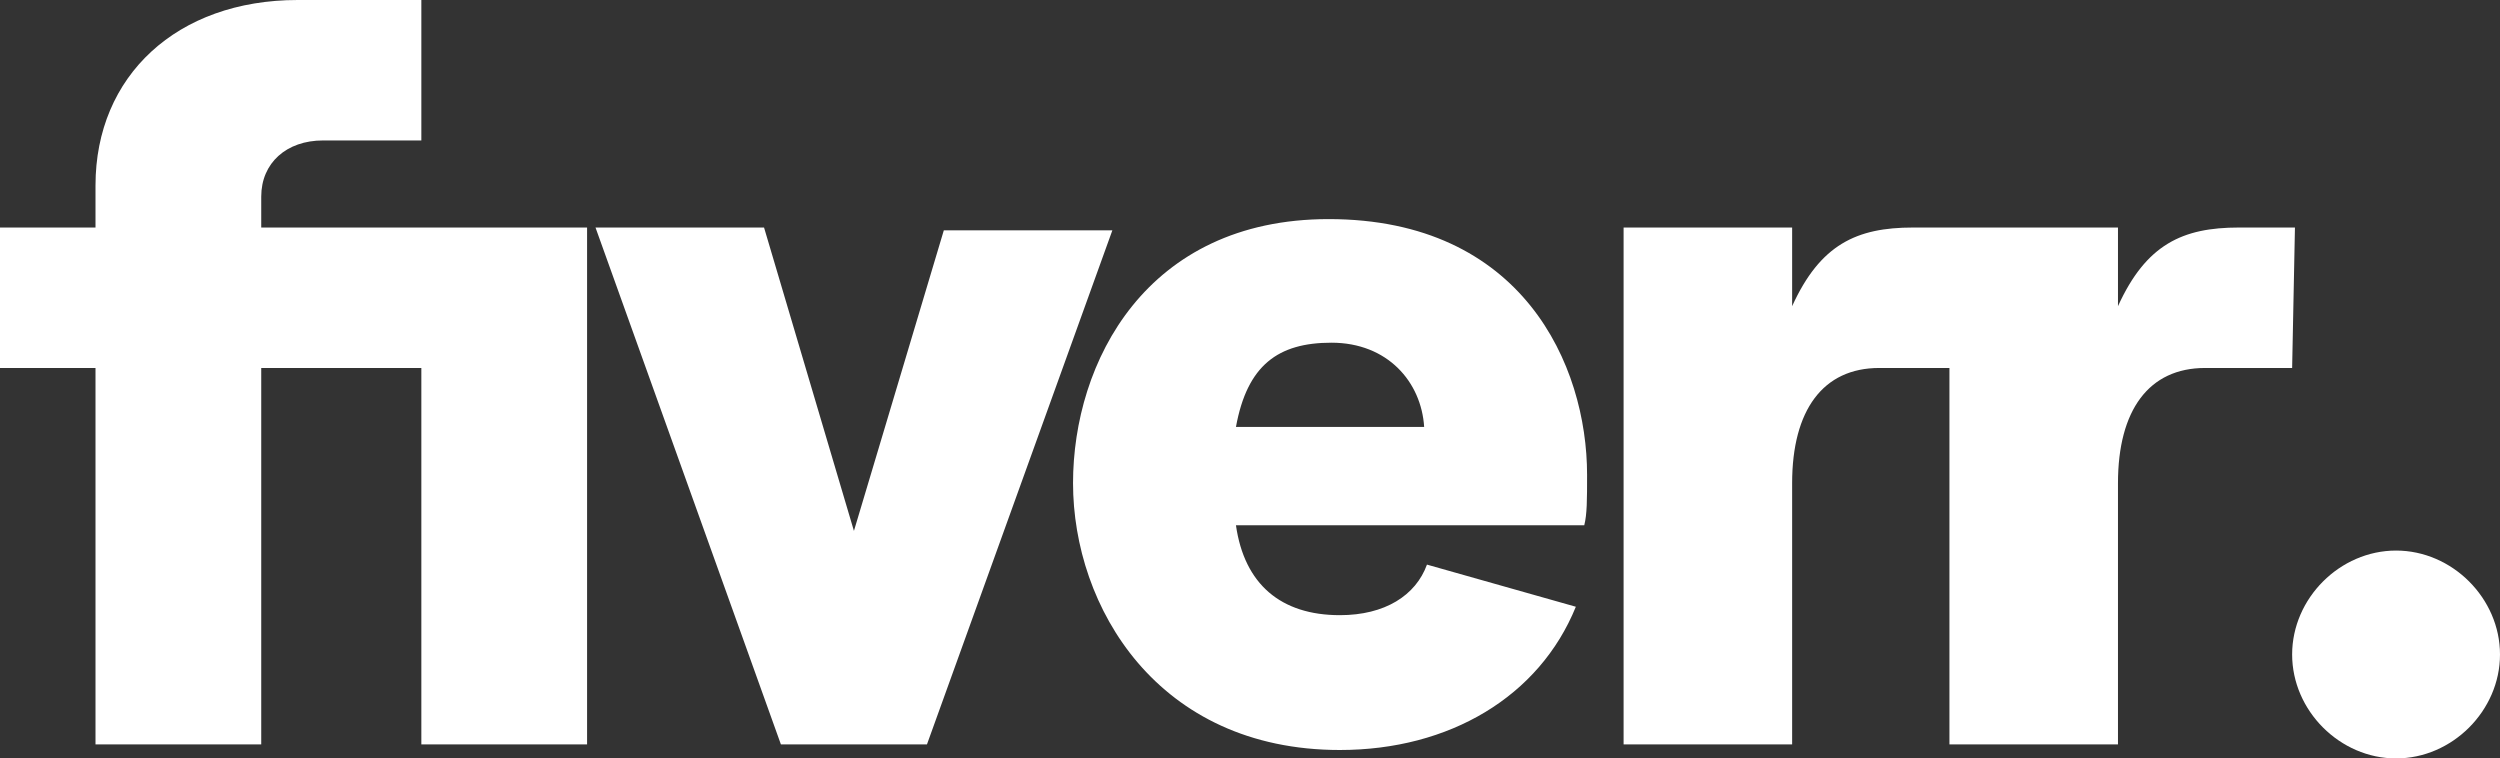 <?xml version="1.0" encoding="UTF-8"?> <svg xmlns="http://www.w3.org/2000/svg" width="89" height="27" viewBox="0 0 89 27" fill="none"><rect x="0" y="0" width="89" height="27" fill="#333333" stroke="none"/><path d="M81.6 13.1H78.5C76.5 13.1 75.4 14.6 75.4 17.2V26.5H69.4V13.1H66.9C64.9 13.1 63.8 14.6 63.8 17.2V26.5H57.8V8.1H63.8V10.9C64.8 8.7 66.1 8.1 68.1 8.1H75.4V10.9C76.4 8.7 77.7 8.1 79.7 8.1H81.7L81.6 13.1ZM56.4 18.7H44C44.3 20.8 45.6 21.9 47.7 21.9C49.3 21.9 50.4 21.2 50.8 20.1L56.1 21.6C54.8 24.8 51.6 26.7 47.7 26.7C41.2 26.7 38.2 21.6 38.2 17.2C38.2 12.9 40.8 7.8 47.3 7.8C54.2 7.8 56.5 13 56.5 16.9C56.5 17.8 56.5 18.3 56.4 18.7ZM50.7 15.2C50.6 13.6 49.4 12.2 47.4 12.2C45.5 12.2 44.4 13 44 15.2H50.7ZM27.8 26.5H33L39.6 8.2H33.6L30.4 18.9L27.2 8.1H21.2L27.8 26.5ZM3.4 26.5H9.3V13.1H15V26.5H20.9V8.1H9.3V7C9.3 5.8 10.2 5 11.5 5H15V0H10.6C6.3 0 3.4 2.7 3.4 6.6V8.1H0V13.1H3.4V26.5Z" fill="white"></path><path d="M85.3 27C87.3 27 89 25.3 89 23.3C89 21.3 87.3 19.6 85.3 19.6C83.3 19.6 81.6 21.3 81.6 23.3C81.6 25.3 83.3 27 85.3 27Z" fill="white"></path></svg> 